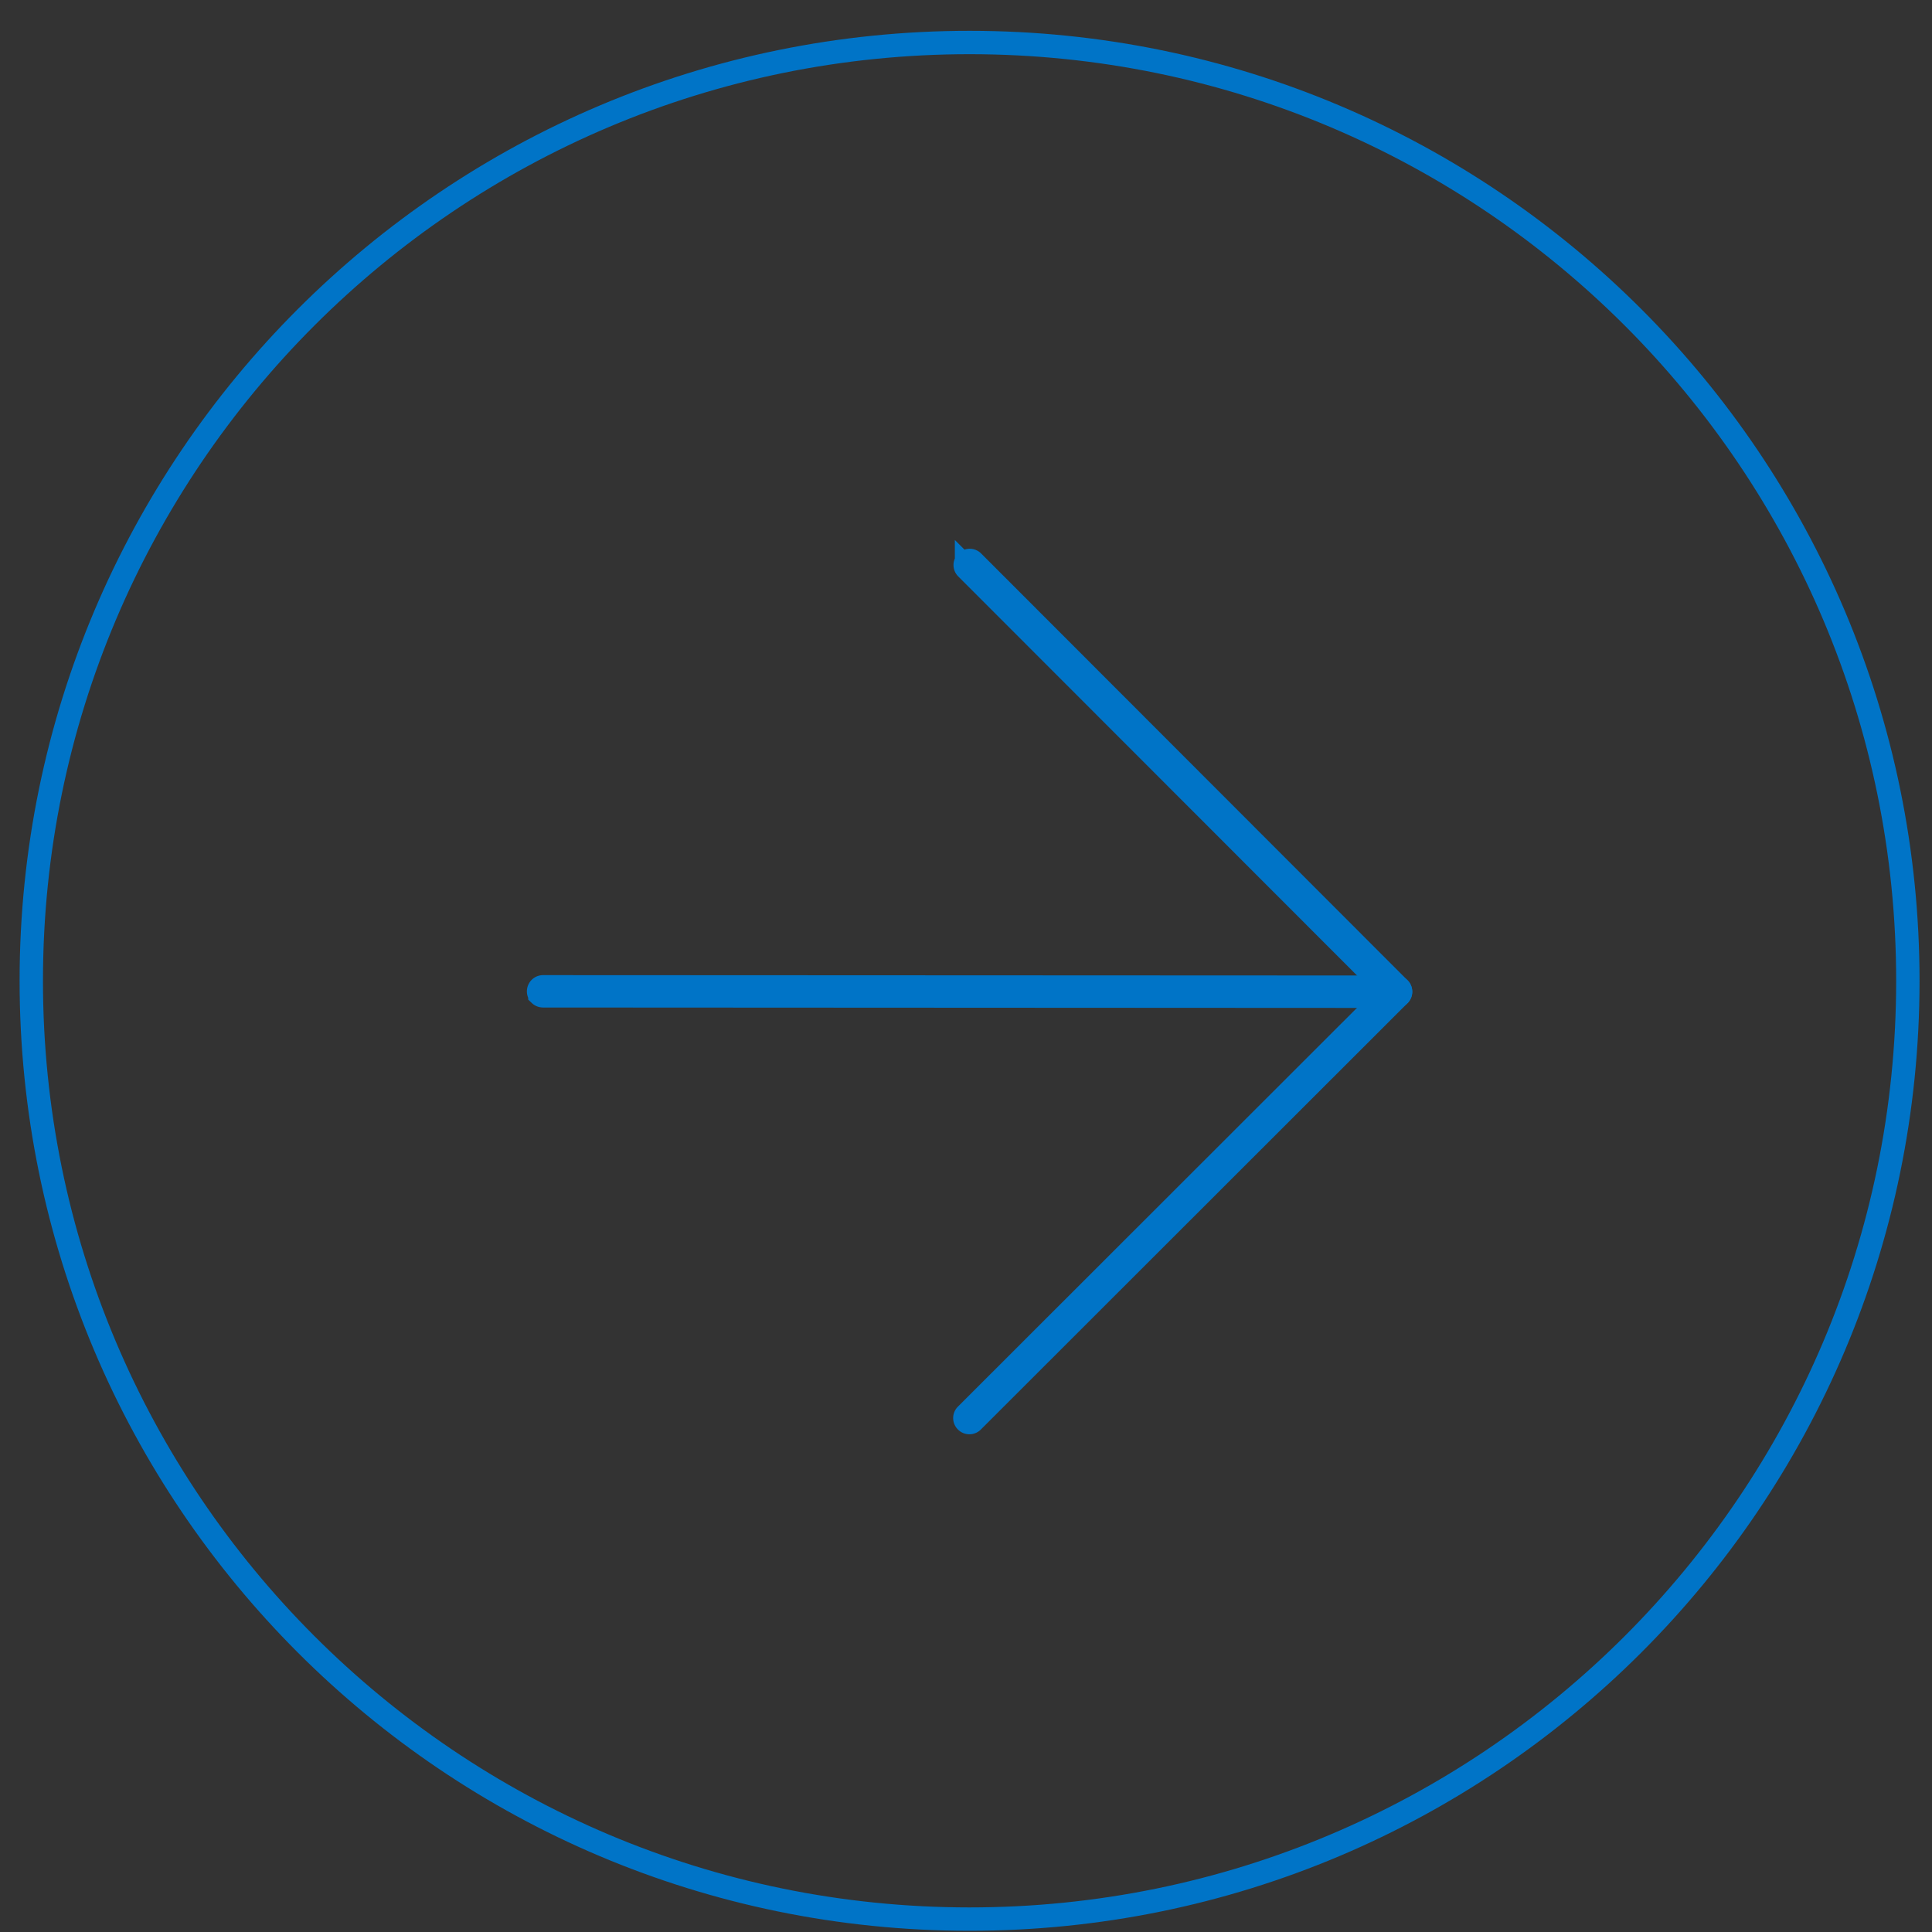 <svg width="62" height="62" fill="none" xmlns="http://www.w3.org/2000/svg"><rect width="100%" height="100%" fill="#333333" stroke="none"/><path d="M1.004 31.463C1.01 14.833 14.497 1.358 31.127 1.364c16.63.007 30.105 13.494 30.098 30.124-.006 16.63-13.493 30.105-30.123 30.098C14.472 61.58.997 48.093 1.004 31.463z" stroke="#0074C7" stroke-width=".75"/><path d="M17.325 31.916a.136.136 0 01-.041-.102c0-.082.064-.146.145-.146l27.371.012c.082 0 .145.063.145.145a.144.144 0 01-.145.146l-27.373-.014a.146.146 0 01-.102-.04z" fill="#fff" fill-opacity=".5" stroke="#0074C7" stroke-width=".75"/><path d="M31.007 45.61a.143.143 0 010-.206l13.59-13.58-13.58-13.59a.143.143 0 010-.205.143.143 0 01.206 0l13.681 13.694a.143.143 0 010 .204L31.211 45.61a.143.143 0 01-.204 0z" fill="#fff" fill-opacity=".5" stroke="#0074C7" stroke-width=".75"/></svg>